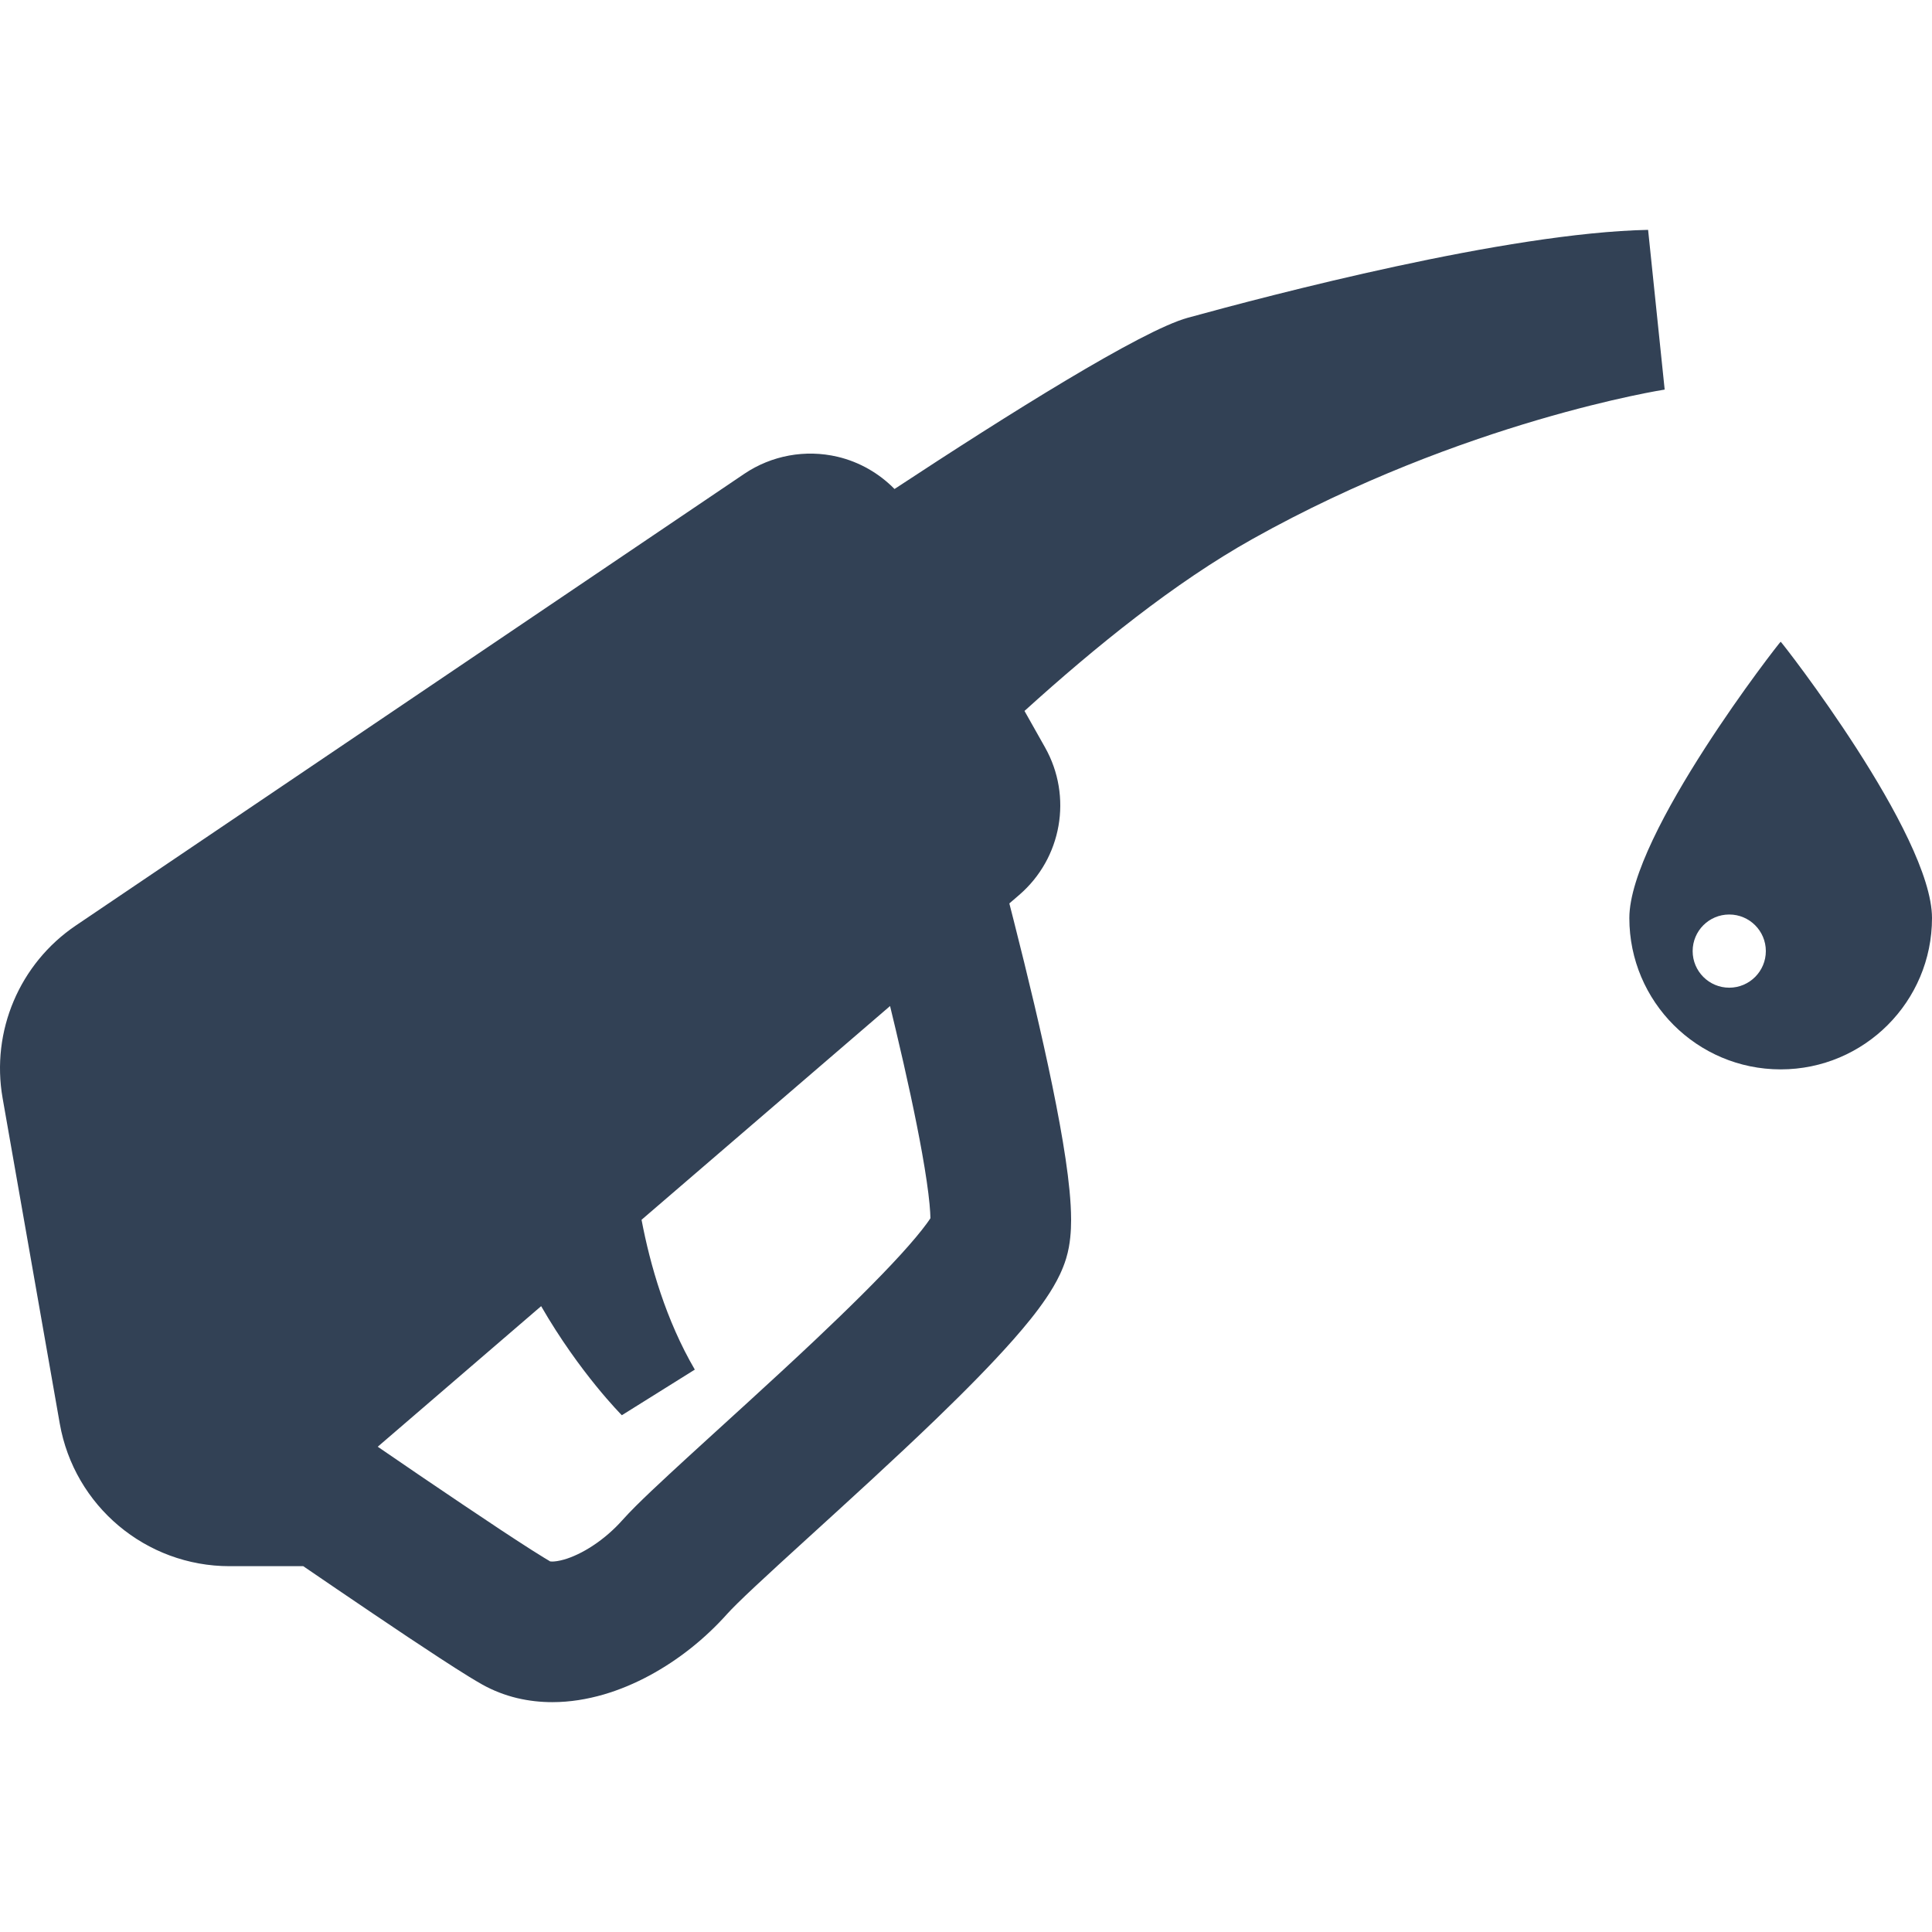 <!--?xml version="1.0" encoding="utf-8"?-->
<!-- Generator: Adobe Illustrator 18.1.1, SVG Export Plug-In . SVG Version: 6.00 Build 0)  -->

<svg version="1.1" id="_x32_" xmlns="http://www.w3.org/2000/svg" xmlns:xlink="http://www.w3.org/1999/xlink" x="0px" y="0px" viewBox="0 0 512 512" style="width: 256px; height: 256px; opacity: 1;" xml:space="preserve">
<style type="text/css">
	.st0{fill:#4B4B4B;}
</style>
<g>
	<path class="st0" d="M441.155,103.244l-4.392-42.33c-37.444,0.755-100.287,17.336-121.992,23.298
		c-12.231,3.363-47.705,25.627-77.715,45.376c-4.104-4.174-9.302-7.173-15.096-8.542c-8.51-2.003-17.472-0.364-24.714,4.518
		L20.11,245.259C5.177,255.348-2.429,273.271,0.692,291.018l15.147,86.253c3.842,21.835,22.818,37.784,45.004,37.784h19.52
		c5.795,3.959,12.101,8.253,18.203,12.371c6.503,4.397,12.772,8.589,17.984,11.98c2.99,1.947,5.618,3.633,7.852,5.002
		c1.192,0.727,2.268,1.37,3.326,1.966l0.009,0.01c2.995,1.677,6.162,2.878,9.311,3.632c3.149,0.746,6.284,1.072,9.316,1.072
		c4.76,0,9.278-0.782,13.564-2.012c4.28-1.249,8.332-2.972,12.194-5.049c7.709-4.164,14.681-9.716,20.62-16.358
		c0.419-0.475,1.397-1.491,2.687-2.767c1.3-1.276,2.93-2.841,4.807-4.592c3.759-3.522,8.482-7.835,13.708-12.595
		c10.466-9.539,22.93-20.858,34.244-31.766c7.546-7.295,14.569-14.383,20.34-20.923c3.307-3.754,6.204-7.294,8.696-10.974
		c1.337-1.974,2.562-3.986,3.69-6.362c0.577-1.238,1.131-2.58,1.616-4.154c0.648-2.162,0.918-3.922,1.094-5.571
		c0.173-1.64,0.229-3.167,0.229-4.686c-0.004-2.534-0.163-5.049-0.415-7.732c-0.256-2.664-0.61-5.459-1.047-8.412
		c-0.876-5.896-2.078-12.399-3.498-19.329c-2.842-13.843-6.563-29.344-10.276-43.952c-0.373-1.49-0.755-2.962-1.132-4.434
		l2.608-2.245c11.314-9.735,14.183-26.092,6.856-39.097l-5.449-9.67c18.906-17.131,39.828-34.038,60.462-45.59
		C387.926,111.488,441.155,103.244,441.155,103.244z M245.565,324.292c-1.499,2.05-3.898,4.928-6.856,8.17
		c-5.934,6.511-14.1,14.551-22.758,22.73c-5.776,5.45-11.788,10.992-17.584,16.284c-7.727,7.07-15.058,13.694-21.025,19.228
		c-3.419,3.167-6.376,5.962-8.83,8.402c-1.318,1.323-2.483,2.525-3.606,3.782c-2.235,2.515-4.96,4.872-7.709,6.679
		c-2.748,1.835-5.529,3.102-7.666,3.716c-1.42,0.41-2.543,0.541-3.167,0.541c-0.228,0-0.391-0.019-0.499-0.028l-0.065-0.01
		c-0.401-0.233-0.997-0.596-1.737-1.044c-0.853-0.522-1.882-1.165-3.042-1.9c-2.319-1.472-5.16-3.326-8.31-5.403
		c-6.297-4.173-13.837-9.25-21.234-14.271c-3.894-2.655-7.742-5.282-11.37-7.77l43.303-37.252
		c10.21,17.728,21.384,28.906,21.384,28.906l19.34-12.091c-7.639-13.089-11.822-27.649-14.118-39.704l65.861-56.647
		c0.517,2.124,1.029,4.248,1.527,6.363c2.8,11.784,5.296,23.252,6.968,32.632c0.96,5.356,1.64,10.032,1.966,13.479
		c0.149,1.565,0.219,2.851,0.238,3.754C246.315,323.24,245.98,323.734,245.565,324.292z" style="fill: rgb(50, 65, 85);"></path>
	<path class="st0" d="M471.896,170.064c-0.219,0-40.103,51.077-40.103,73.229c0,22.143,17.96,40.104,40.103,40.104
		c22.147,0,40.104-17.96,40.104-40.104C512,221.142,472.12,170.064,471.896,170.064z M458.268,261.748
		c-5.357,0-9.698-4.35-9.698-9.697c0-5.356,4.34-9.698,9.698-9.698c5.356,0,9.698,4.341,9.698,9.698
		C467.966,257.398,463.624,261.748,458.268,261.748z" style="fill: rgb(50, 65, 85);"></path>
</g>
</svg>
